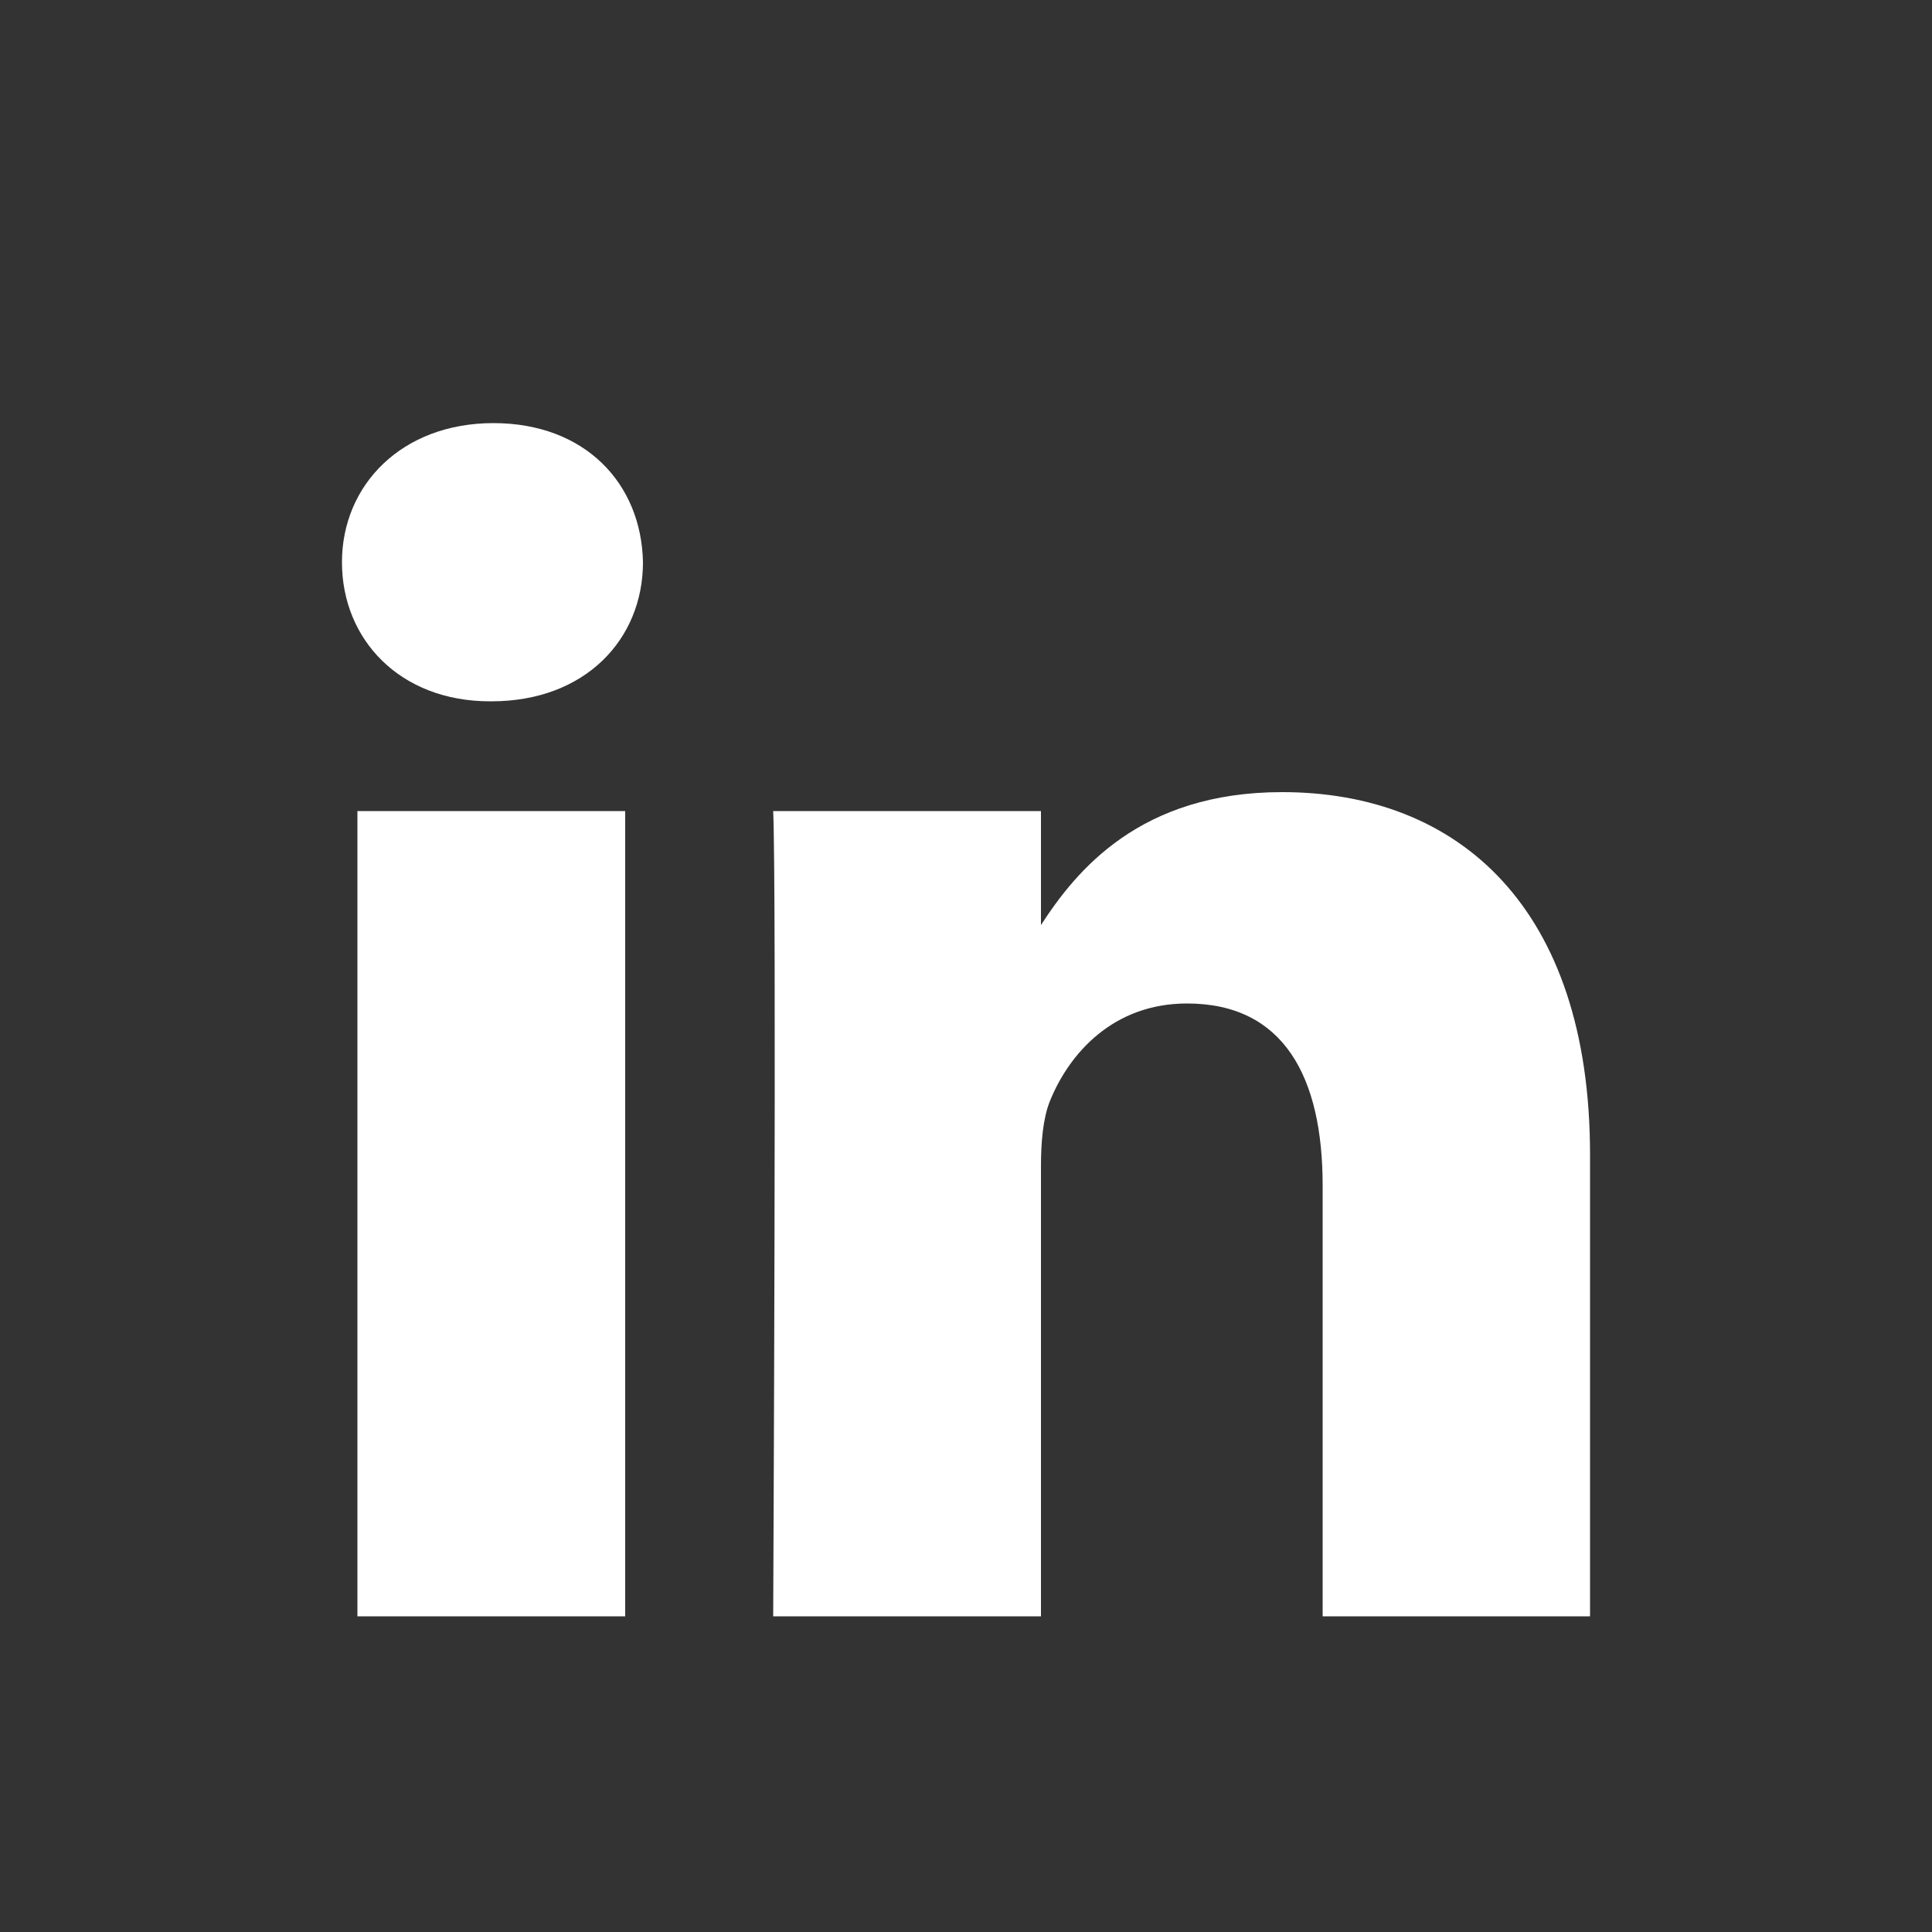 <?xml version="1.0" encoding="UTF-8"?>
<svg id="Layer_1" data-name="Layer 1" xmlns="http://www.w3.org/2000/svg" viewBox="0 0 50 50">
  <rect x="0" y="0" width="50" height="50" fill="#333333" stroke="none"/>
  <defs>
    <style>
      .cls-1 {
        fill: #fff;
        fill-rule: evenodd;
        stroke-width: 0px;
      }
    </style>
  </defs>
  <path class="cls-1" d="m16.18,41.83h-6.93v-20.84h6.93v20.84Zm-3.46-23.68h-.04c-2.33,0-3.83-1.6-3.83-3.6s1.55-3.6,3.92-3.6,3.83,1.56,3.87,3.6c0,2-1.5,3.6-3.92,3.6Zm28.44,23.68h-6.93v-11.15c0-2.8-1-4.71-3.51-4.71-1.91,0-3.05,1.29-3.55,2.53-.18.45-.23,1.07-.23,1.69v11.64h-6.93s.09-18.88,0-20.84h6.93v2.95c.92-1.42,2.57-3.44,6.24-3.44,4.56,0,7.97,2.98,7.97,9.38v11.95Z"/>
</svg>